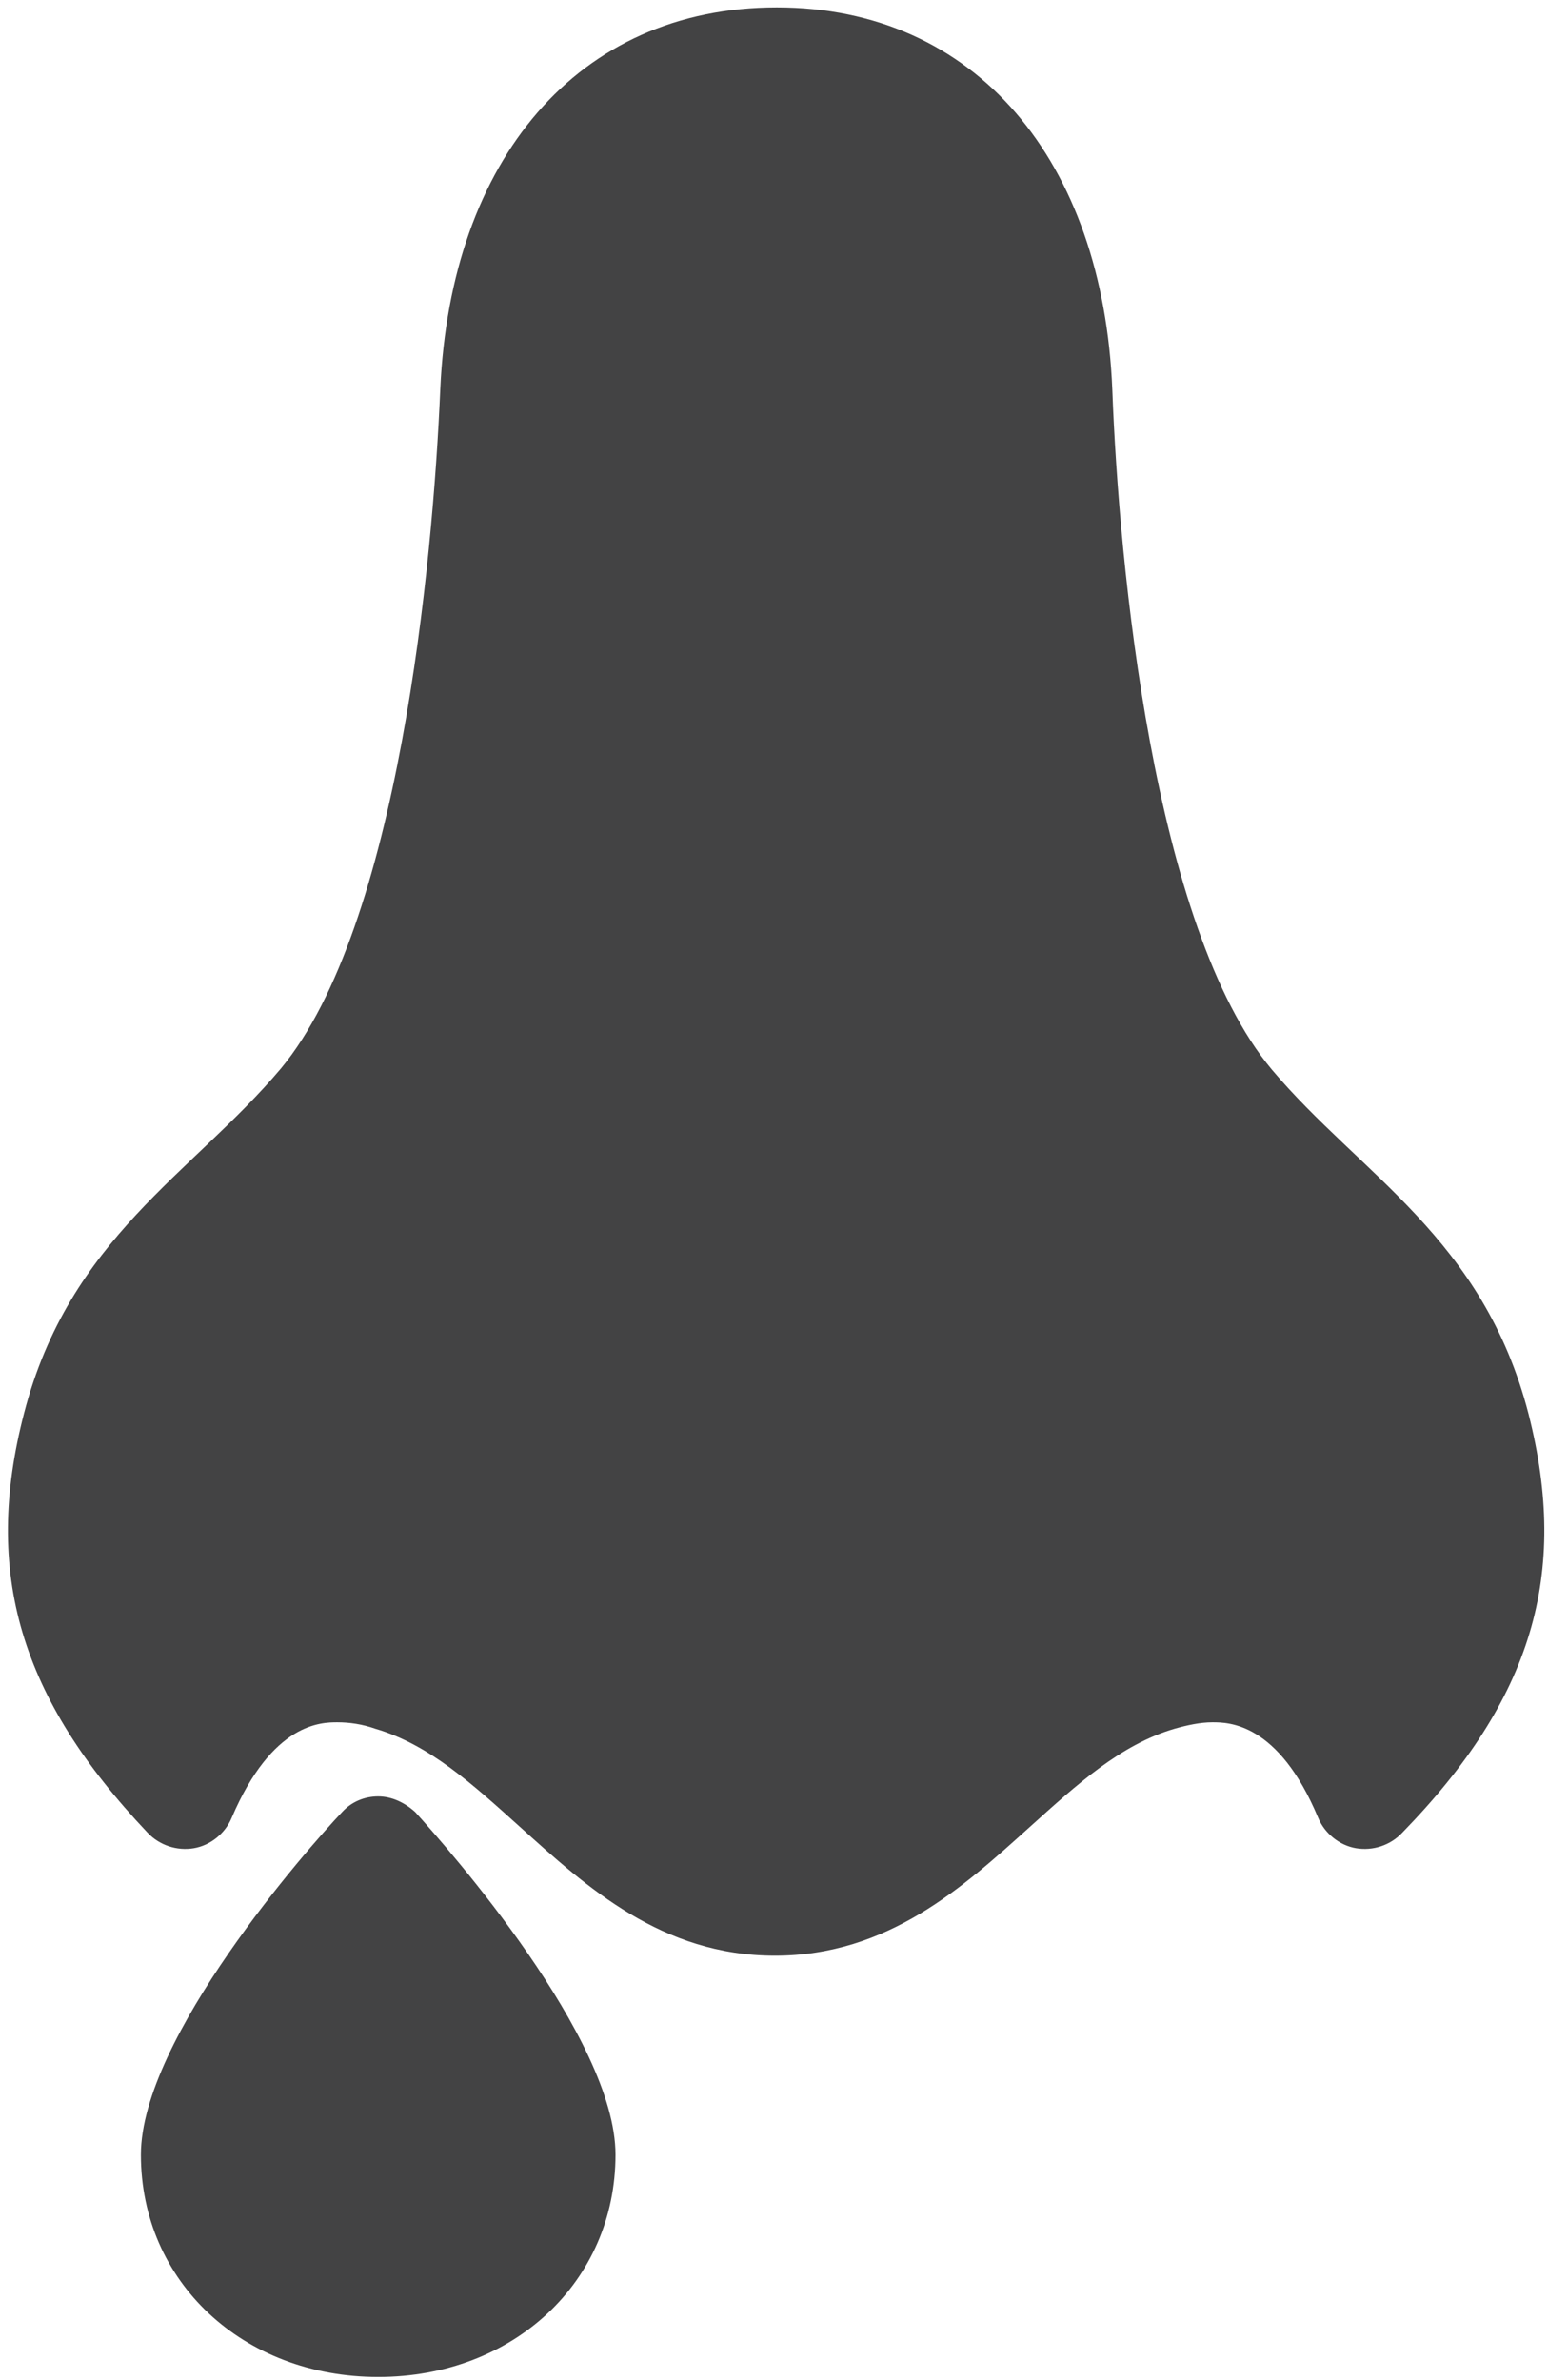 <svg xmlns="http://www.w3.org/2000/svg" width="54" height="83" viewBox="0 0 54 83">
  <g fill="#434344">
    <path d="M21.471,75.152 C21.471,79.577 17.914,82.903 13.193,82.903 C8.472,82.903 4.915,79.577 4.915,75.152 C4.915,71.083 10.735,64.462 11.932,63.203 C12.255,62.847 12.708,62.654 13.193,62.654 C13.678,62.654 14.131,62.88 14.486,63.203 C15.65,64.495 21.471,71.083 21.471,75.152 Z"/>
    <path d="M53.321,49.316 C51.737,43.179 47.468,40.983 44.364,37.302 C40.225,32.36 39.029,19.668 38.802,13.596 C38.479,5.619 34.049,0.258 27.097,0.258 C20.145,0.258 15.715,5.587 15.359,13.564 C15.101,19.636 13.904,32.328 9.798,37.269 C6.693,40.951 2.425,43.179 0.841,49.283 C-0.614,54.87 0.711,59.23 5.141,63.913 C5.562,64.365 6.176,64.559 6.758,64.462 C7.34,64.365 7.857,63.946 8.084,63.396 C9.507,60.07 11.22,60.07 11.77,60.07 C12.19,60.07 12.643,60.135 13.096,60.296 C14.971,60.845 16.491,62.234 18.14,63.719 C20.468,65.819 23.087,68.209 27.032,68.209 C30.977,68.209 33.596,65.819 35.925,63.719 C37.574,62.234 39.093,60.845 40.969,60.296 C41.422,60.167 41.874,60.07 42.295,60.07 C42.844,60.07 44.59,60.07 45.981,63.396 C46.207,63.946 46.725,64.365 47.307,64.462 C47.889,64.559 48.503,64.365 48.923,63.913 C53.45,59.263 54.744,54.903 53.321,49.316 Z"/>
  </g>
</svg>
